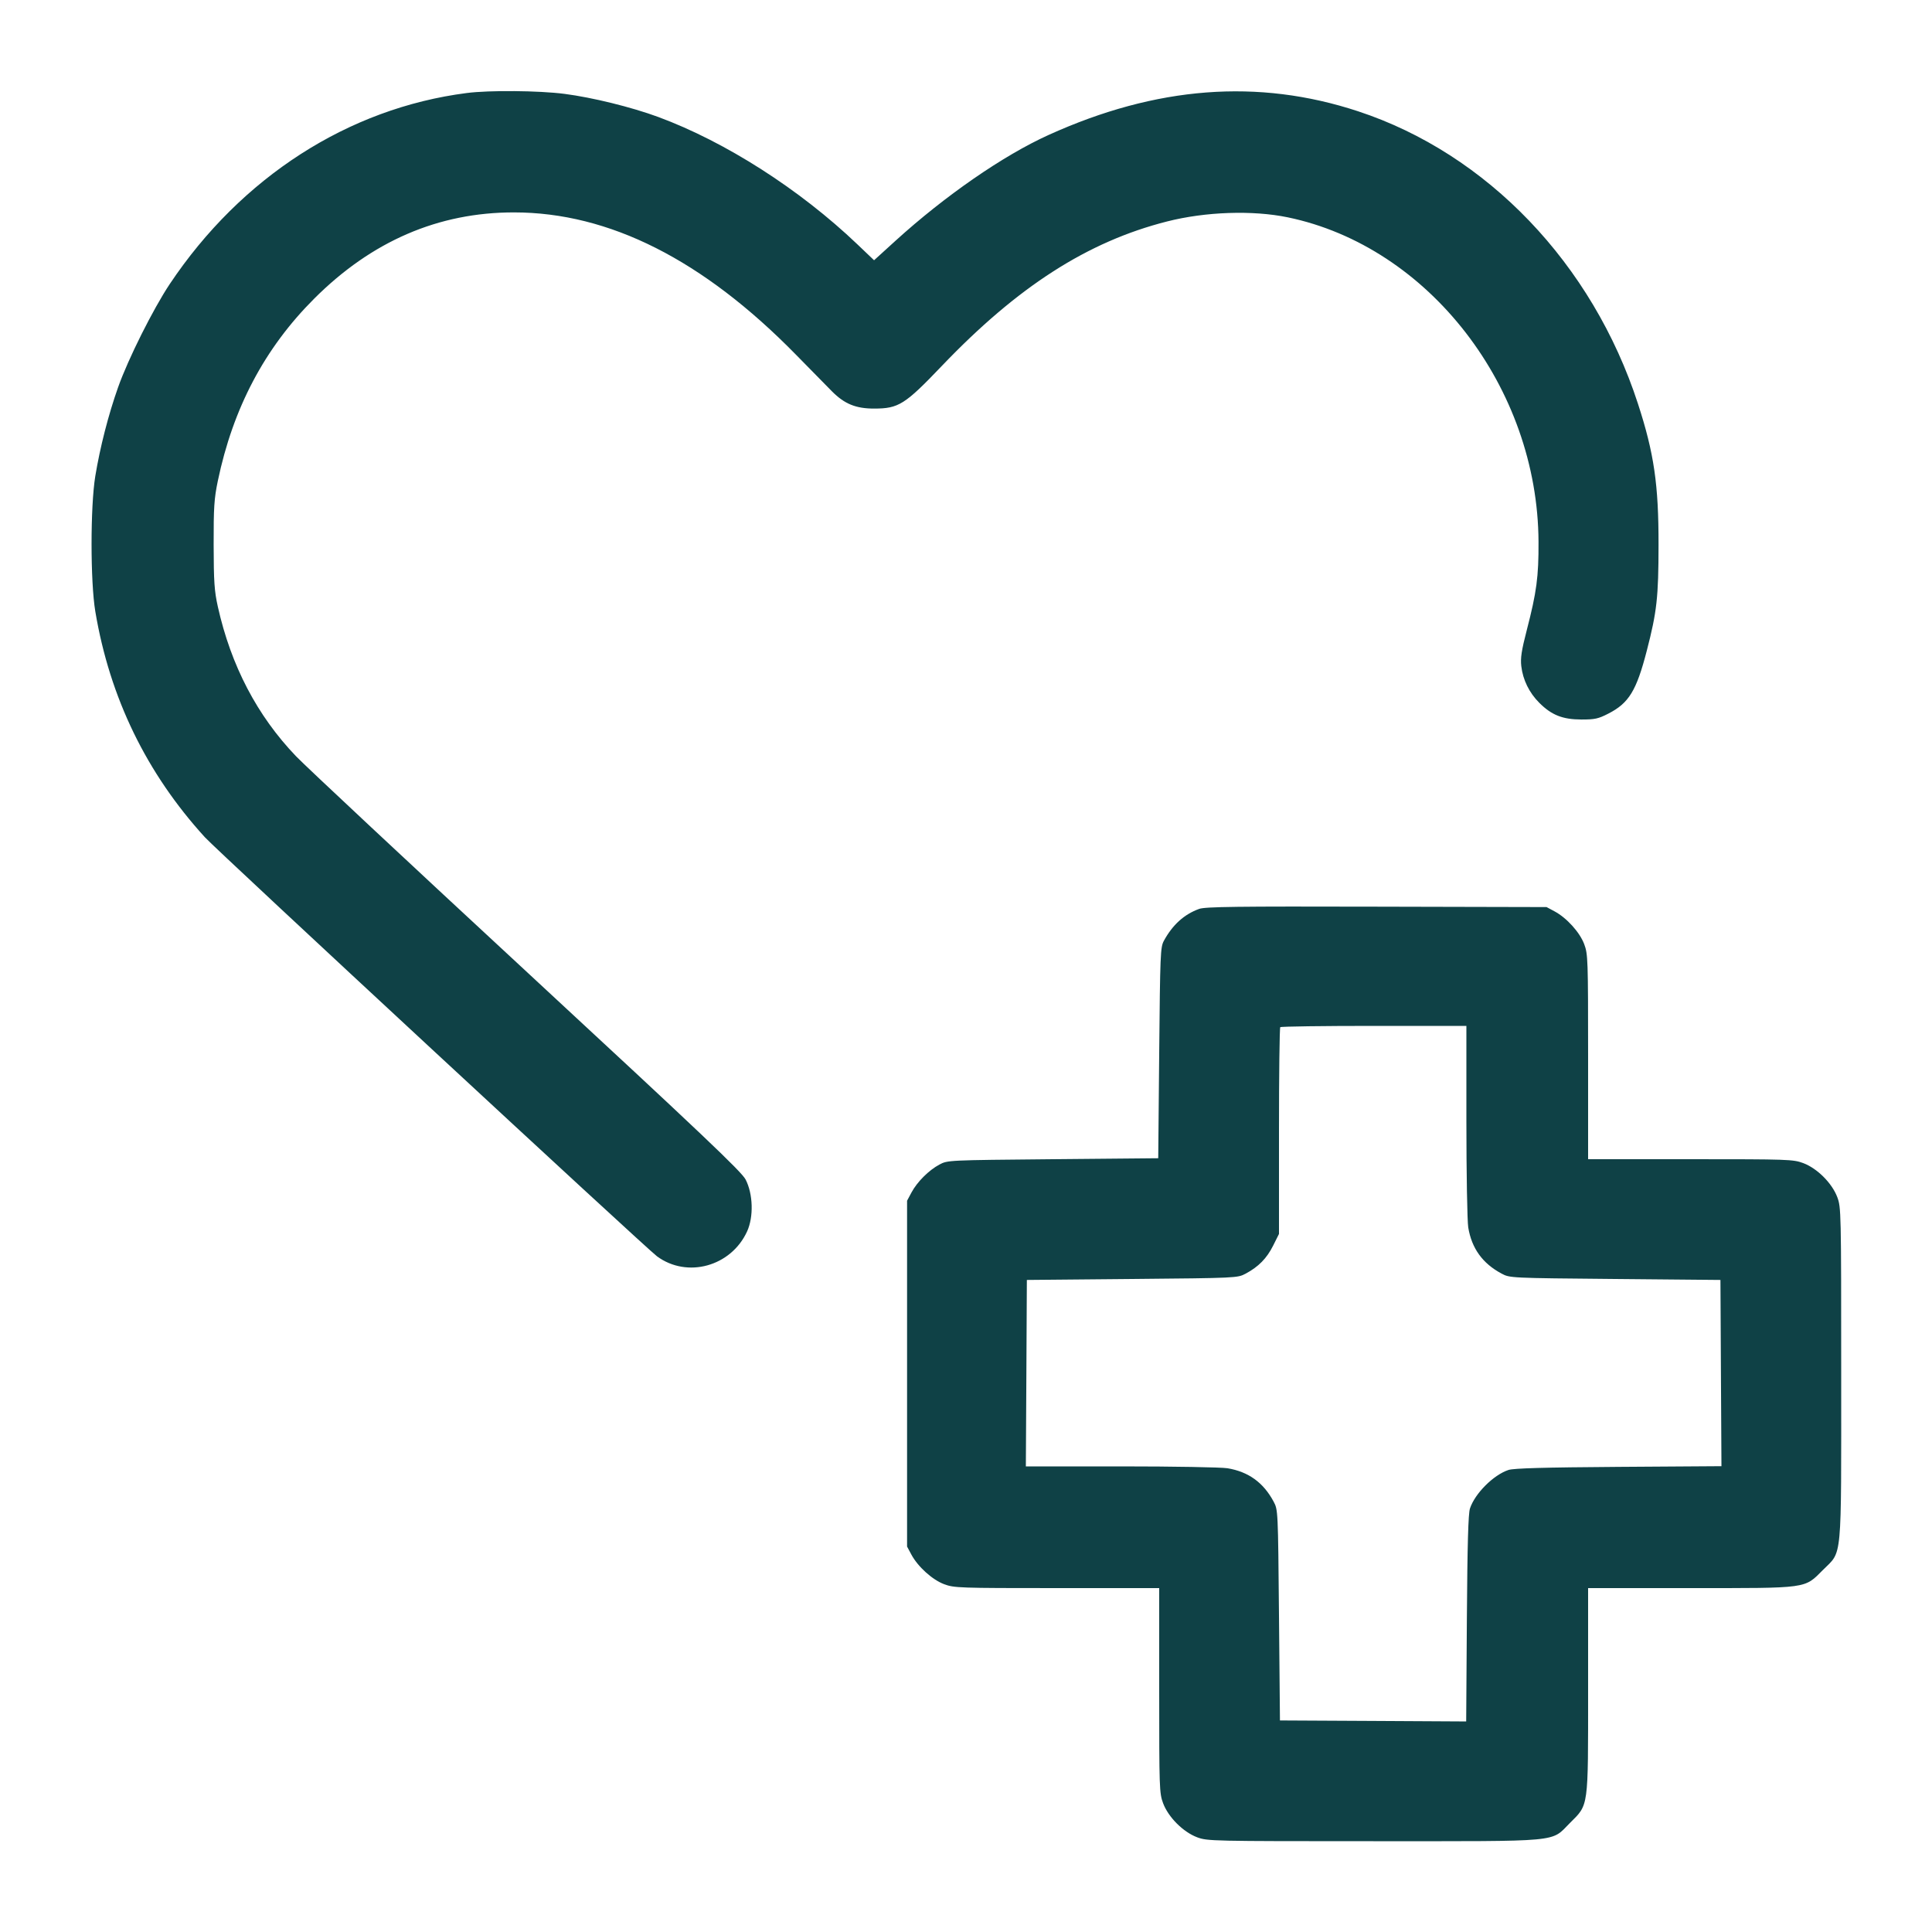 <?xml version="1.0" encoding="UTF-8"?>
<svg xmlns="http://www.w3.org/2000/svg" width="48" height="48" viewBox="0 0 48 48" version="1.1">
  <path d="M11.597 2.311C8.655 2.688 5.994 4.4 4.218 7.056C3.808 7.67 3.183 8.918 2.934 9.622C2.691 10.308 2.486 11.111 2.367 11.832C2.244 12.588 2.244 14.45 2.368 15.192C2.726 17.331 3.64 19.212 5.093 20.804C5.393 21.133 16.054 31.014 16.322 31.212C17.073 31.766 18.162 31.465 18.561 30.595C18.727 30.232 18.71 29.664 18.524 29.304C18.421 29.107 17.457 28.192 13.1 24.158C10.185 21.46 7.6 19.044 7.355 18.789C6.39 17.783 5.739 16.538 5.412 15.072C5.326 14.684 5.31 14.455 5.308 13.536C5.306 12.605 5.321 12.387 5.411 11.952C5.789 10.138 6.574 8.651 7.805 7.421C9.235 5.991 10.891 5.276 12.77 5.277C15.136 5.278 17.464 6.453 19.776 8.813C20.159 9.204 20.561 9.613 20.669 9.722C20.98 10.036 21.264 10.152 21.72 10.151C22.325 10.15 22.482 10.052 23.397 9.094C25.285 7.118 27.021 6.004 28.992 5.503C29.949 5.259 31.12 5.219 31.992 5.399C35.498 6.125 38.209 9.633 38.224 13.464C38.228 14.328 38.176 14.714 37.934 15.648C37.801 16.162 37.773 16.349 37.796 16.55C37.835 16.889 37.993 17.212 38.244 17.462C38.548 17.766 38.823 17.875 39.288 17.876C39.622 17.877 39.709 17.858 39.958 17.73C40.469 17.469 40.657 17.162 40.914 16.167C41.165 15.198 41.205 14.839 41.206 13.536C41.208 12.039 41.095 11.261 40.695 10.032C39.564 6.553 36.948 3.82 33.739 2.764C31.257 1.947 28.726 2.141 26.05 3.354C24.924 3.864 23.478 4.864 22.246 5.984L21.716 6.466 21.3 6.069C19.867 4.702 18.019 3.521 16.351 2.905C15.686 2.66 14.719 2.422 14.024 2.332C13.386 2.25 12.153 2.239 11.597 2.311M29.794 22.581C29.421 22.715 29.132 22.976 28.915 23.376C28.83 23.533 28.823 23.708 28.8 26.16L28.776 28.776 26.16 28.8C23.547 28.824 23.544 28.824 23.338 28.934C23.075 29.075 22.787 29.363 22.646 29.626L22.536 29.832 22.536 34.128L22.536 38.424 22.641 38.62C22.803 38.924 23.163 39.249 23.457 39.359C23.704 39.452 23.826 39.456 26.258 39.456L28.8 39.456 28.8 41.998C28.8 44.435 28.804 44.551 28.897 44.801C29.028 45.149 29.395 45.516 29.743 45.647C29.997 45.742 30.101 45.744 34.121 45.744C38.87 45.744 38.519 45.776 39.004 45.292C39.474 44.822 39.456 44.95 39.456 41.991L39.456 39.456 41.991 39.456C44.95 39.456 44.822 39.474 45.292 39.004C45.776 38.519 45.744 38.87 45.744 34.121C45.744 30.101 45.742 29.997 45.647 29.743C45.516 29.395 45.149 29.028 44.801 28.897C44.551 28.804 44.435 28.8 41.998 28.8L39.456 28.8 39.456 26.258C39.456 23.826 39.452 23.704 39.359 23.457C39.249 23.163 38.924 22.803 38.62 22.641L38.424 22.536 34.2 22.526C30.729 22.517 29.943 22.527 29.794 22.581M31.808 25.52C31.79 25.538 31.776 26.701 31.776 28.104L31.776 30.657 31.63 30.949C31.472 31.264 31.268 31.472 30.947 31.644C30.745 31.751 30.729 31.752 28.128 31.776L25.512 31.8 25.5 34.116L25.487 36.432 27.852 36.432C29.152 36.432 30.341 36.453 30.495 36.478C31.016 36.564 31.389 36.833 31.642 37.306C31.752 37.512 31.752 37.514 31.776 40.128L31.8 42.744 34.113 42.756L36.427 42.769 36.444 40.212C36.457 38.357 36.478 37.607 36.521 37.477C36.644 37.105 37.105 36.644 37.477 36.521C37.607 36.478 38.357 36.457 40.212 36.444L42.769 36.427 42.756 34.113L42.744 31.8 40.128 31.776C37.514 31.752 37.512 31.752 37.306 31.642C36.833 31.389 36.564 31.016 36.478 30.495C36.453 30.341 36.432 29.152 36.432 27.852L36.432 25.488 34.136 25.488C32.873 25.488 31.826 25.502 31.808 25.52" stroke="none" fill="#0f4146" fill-rule="evenodd" stroke-width="0.048"></path>
</svg>
